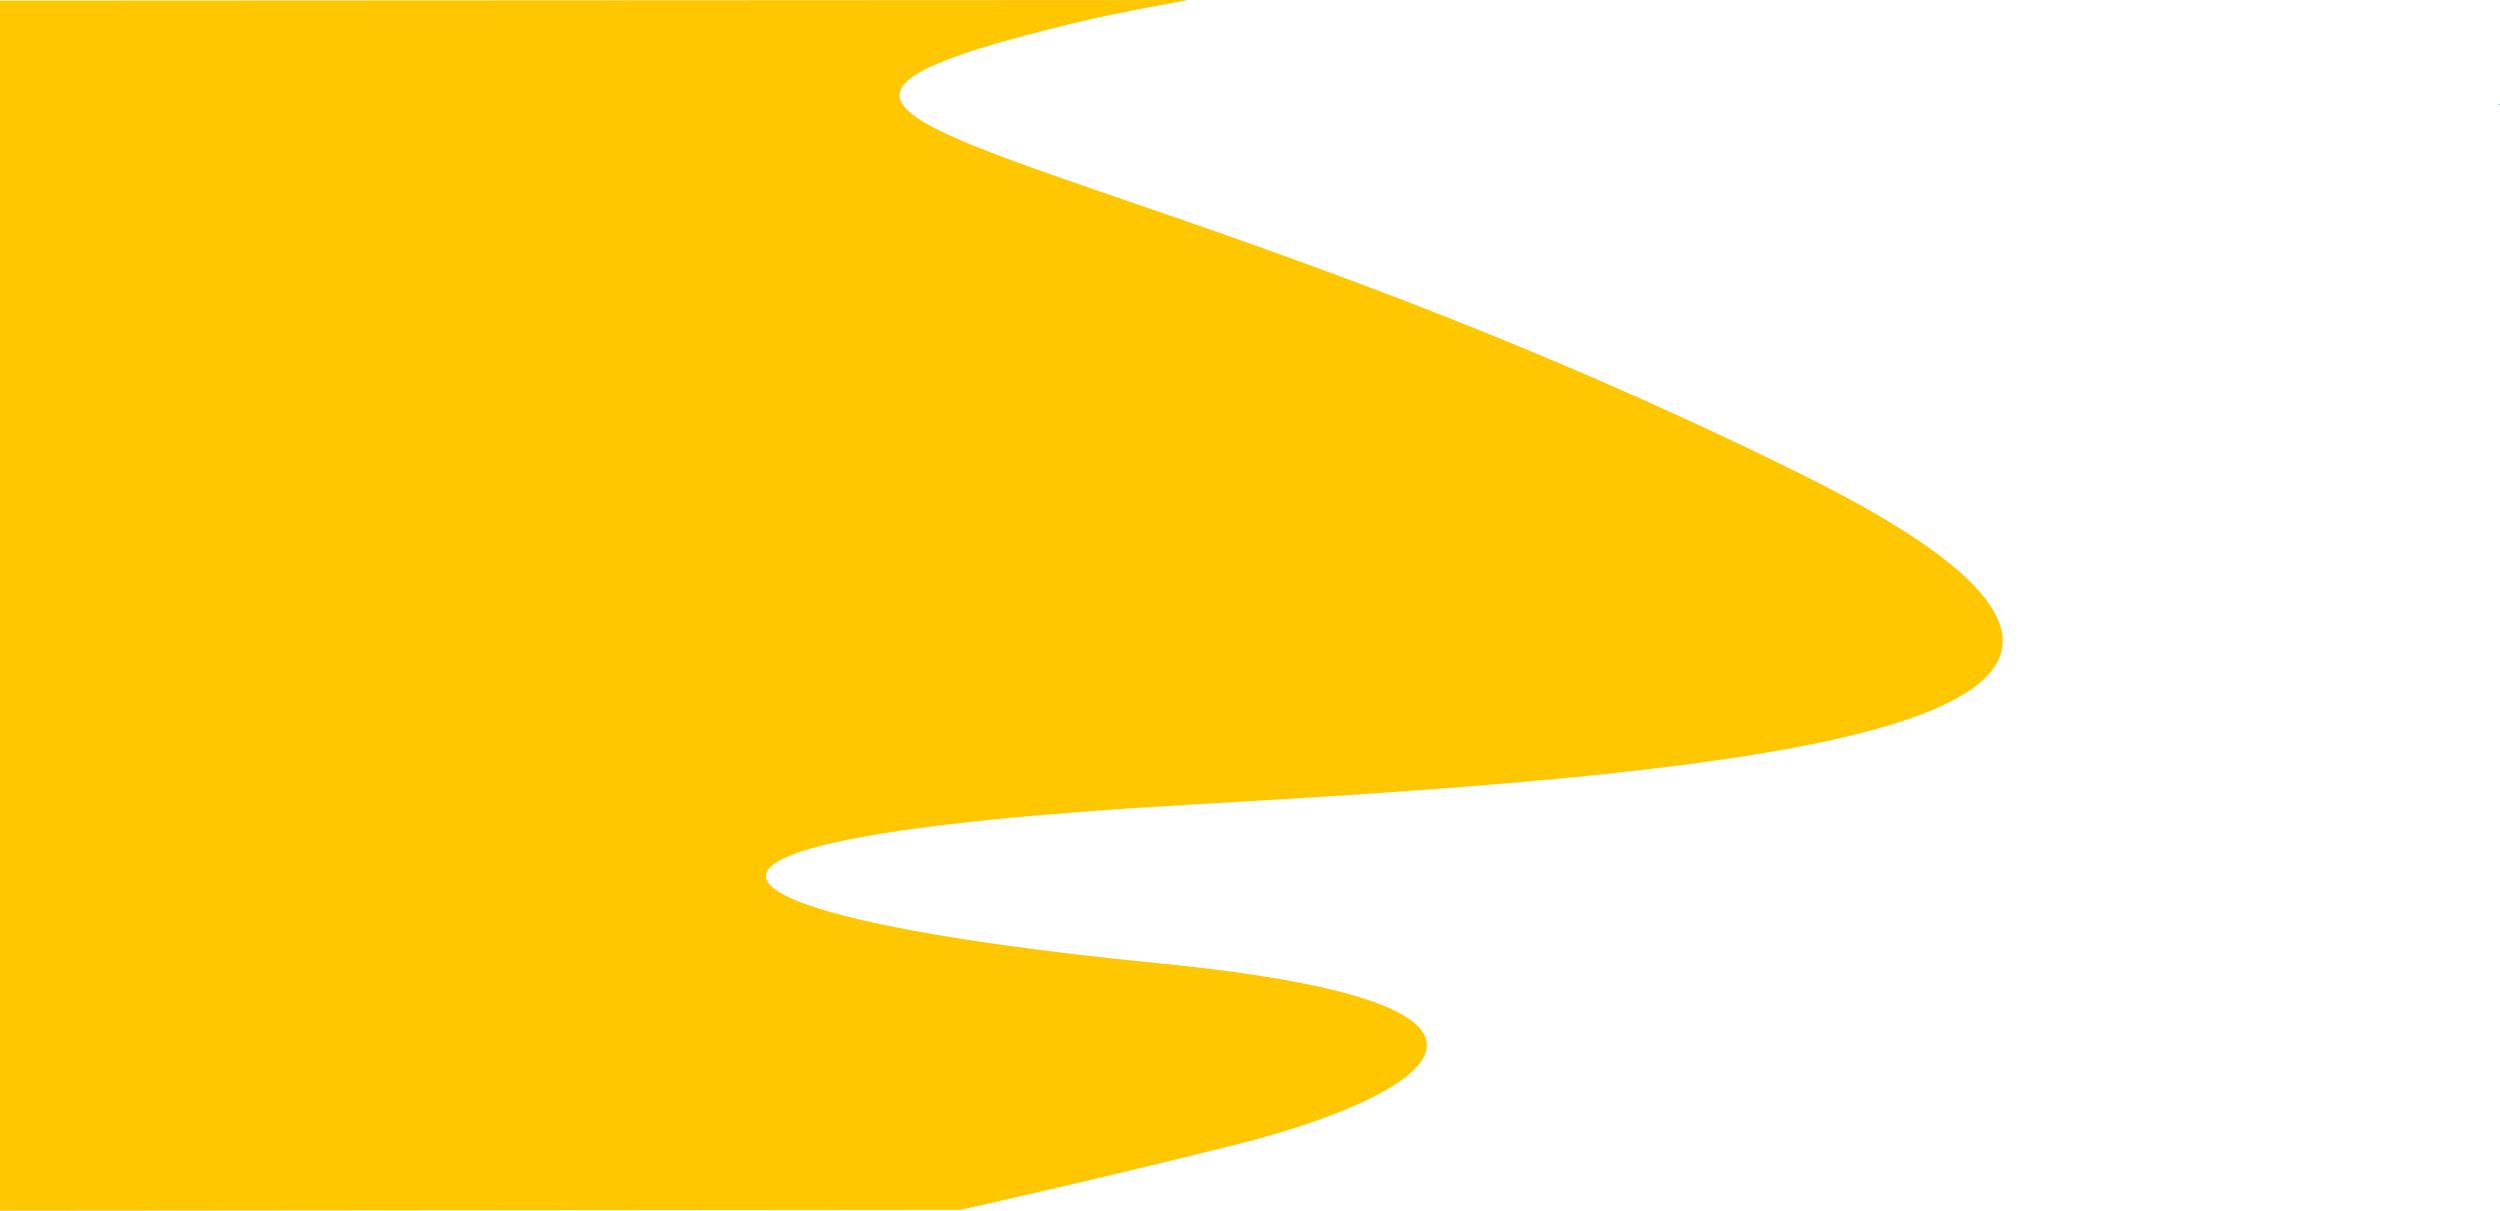 <svg xmlns="http://www.w3.org/2000/svg" width="516" height="249.89" viewBox="0 0 516 249.89"><g id="Ebene_2" data-name="Ebene 2"><g id="Ebene_1-2" data-name="Ebene 1"><g id="Ebene_2-2" data-name="Ebene 2"><g id="Ebene_1-2-2" data-name="Ebene 1-2"><g id="Ebene_2-2-2" data-name="Ebene 2-2"><g id="Ebene_1-2-2-2" data-name="Ebene 1-2-2"><g id="Ebene_2-2-2-2" data-name="Ebene 2-2-2"><g id="Ebene_1-2-2-2-2" data-name="Ebene 1-2-2-2"><g id="Ebene_2-2-2-2-2" data-name="Ebene 2-2-2-2"><g id="Ebene_1-2-2-2-2-2" data-name="Ebene 1-2-2-2-2"><path d="M515.72,21.69c0-.12.06-.22.14-.22s.14.1.14.22Z" fill="#5499ff"/></g></g></g></g></g></g><path d="M246.8,166c119.2-6.73,228.9-16.66,125.05-68.09-137.89-68.3-232-70.75-163-89.85C226.49,3.18,235.23,1.9,245.23,0L0,.13V249.89l198.26-.19s29.12-6.49,57.28-13.58c36.87-9.27,71.89-28.65-16.59-37.32C146.42,189.73,113.88,173.49,246.8,166Z" fill="#ffc700"/></g></g></g></g></svg>